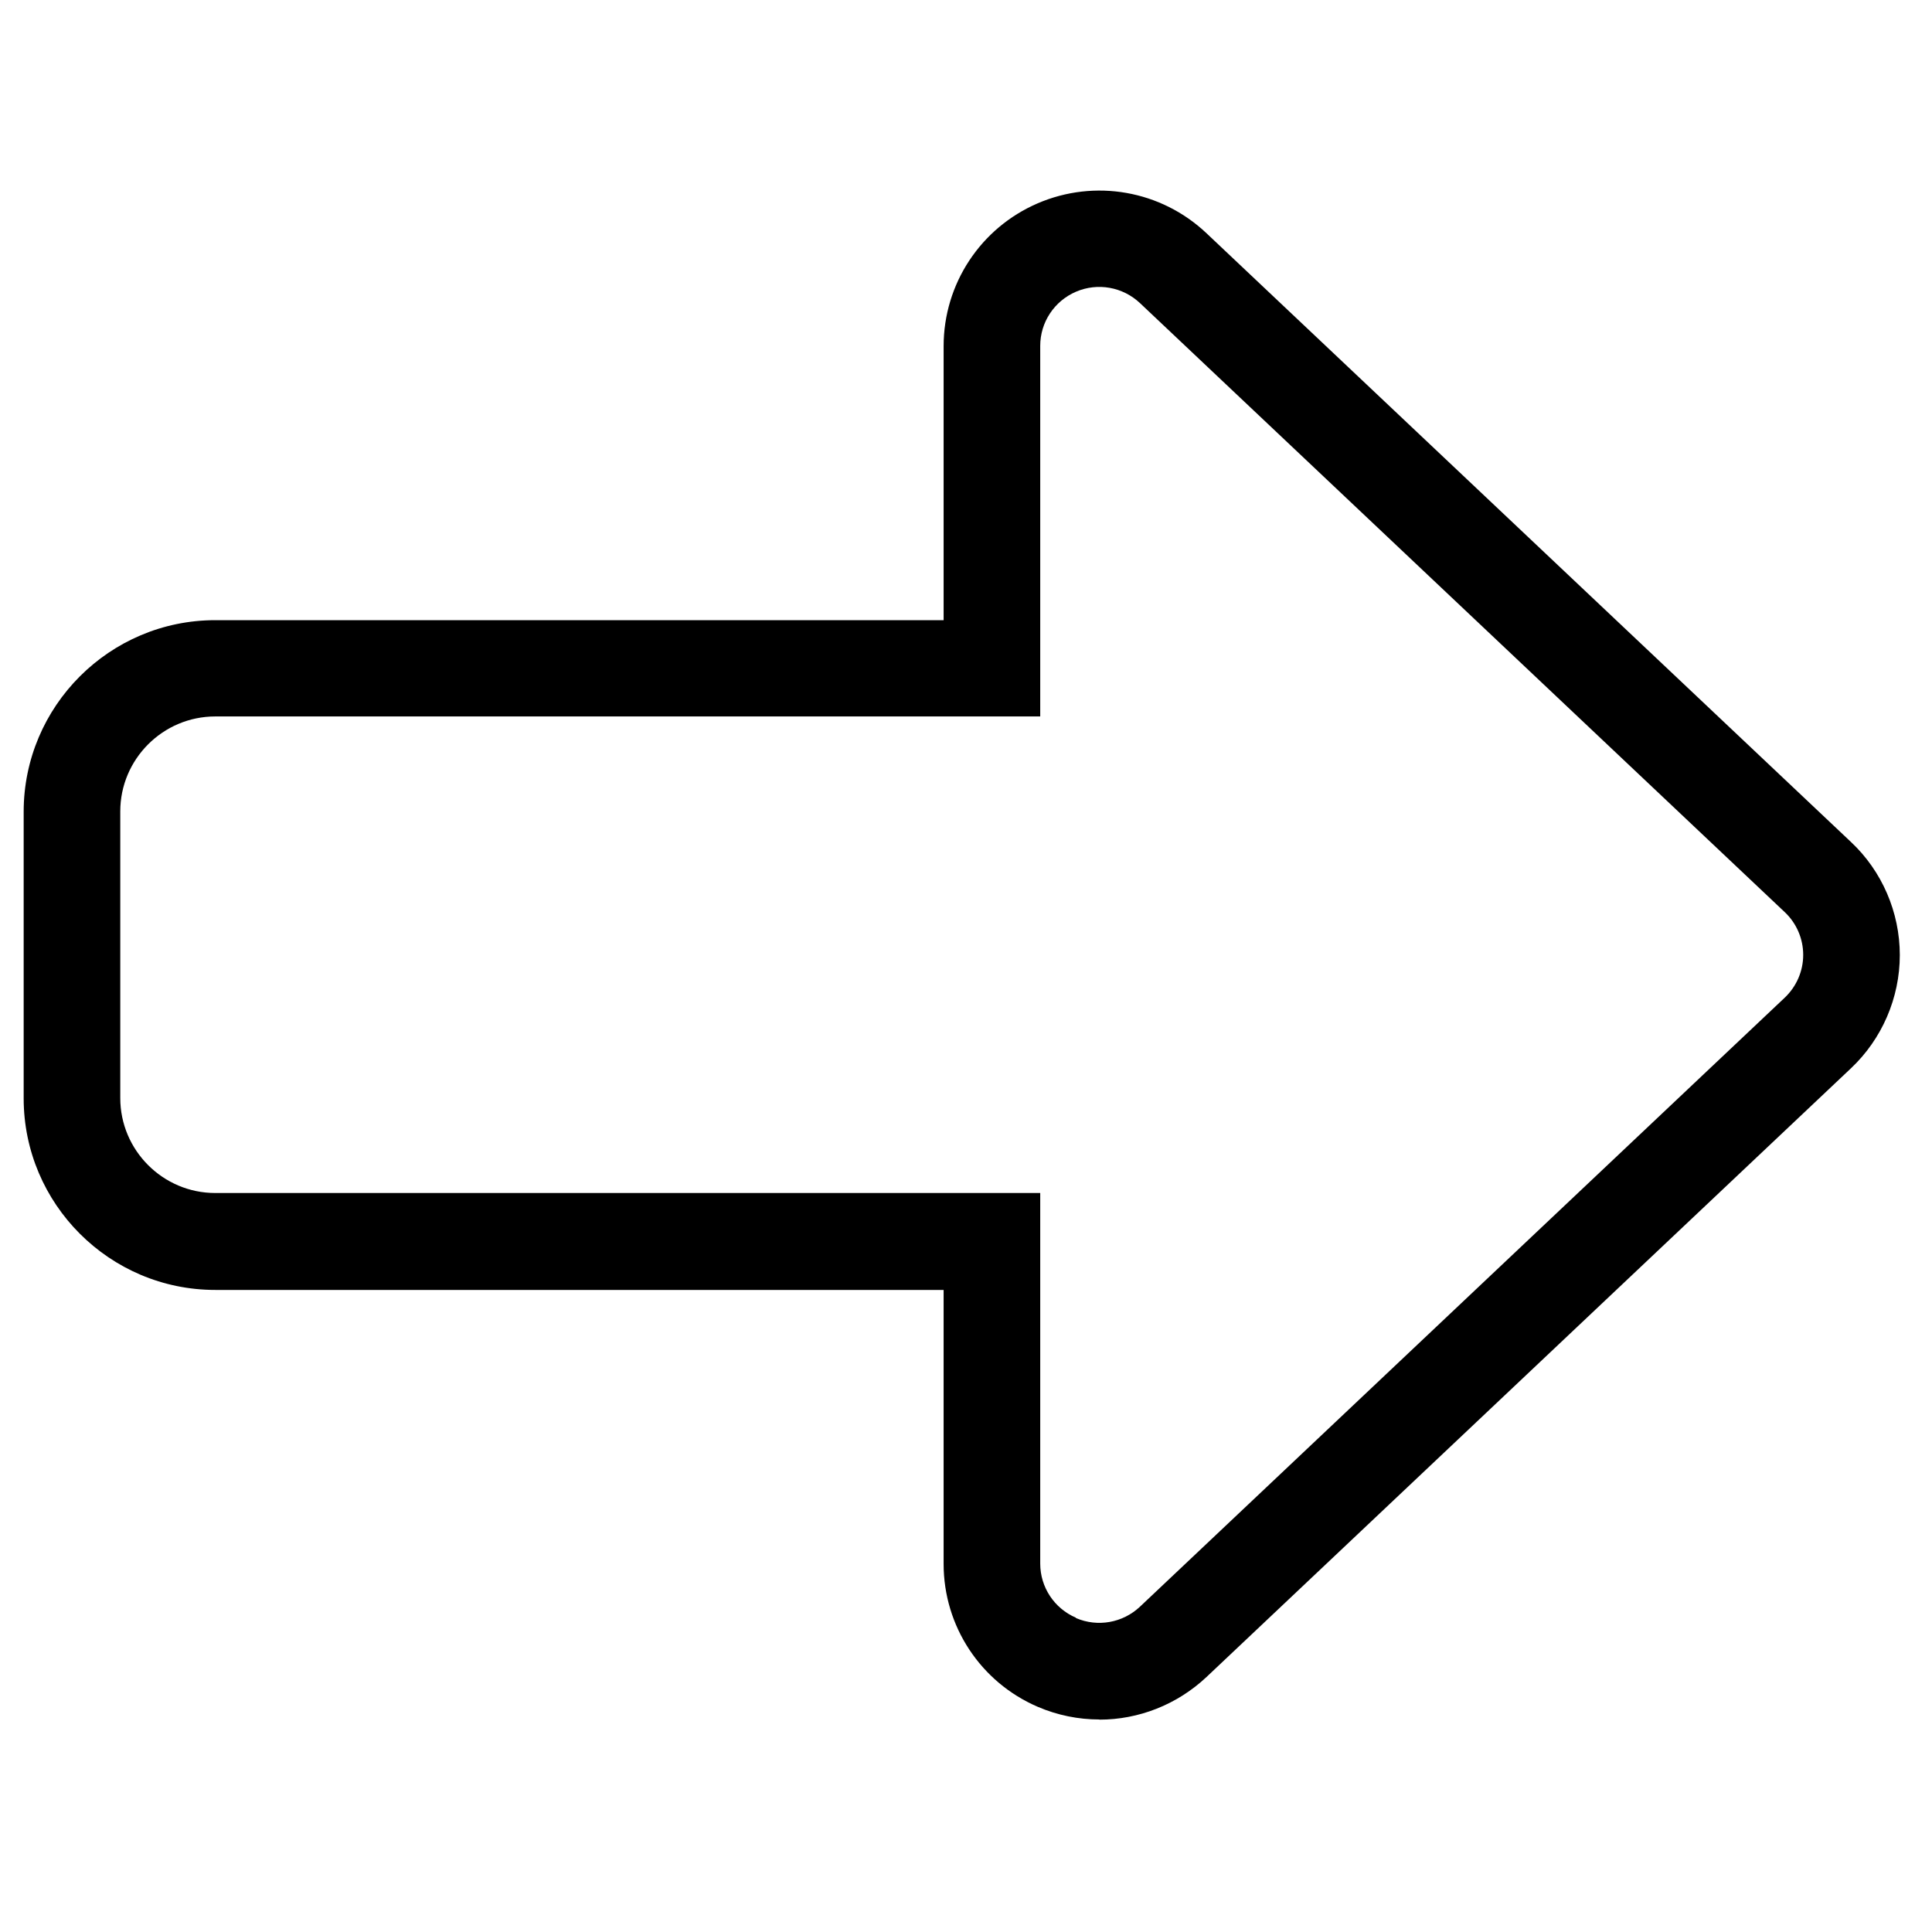 <?xml version="1.0" encoding="UTF-8"?>
<svg id="_レイヤー_1" data-name="レイヤー_1" xmlns="http://www.w3.org/2000/svg" version="1.1" viewBox="0 0 120 120">
  <!-- Generator: Adobe Illustrator 29.2.1, SVG Export Plug-In . SVG Version: 2.1.0 Build 116)  -->
  <path d="M68.28,106.8c-1.29,0-2.6-.26-3.83-.79h0c-3.55-1.53-5.84-5.01-5.84-8.87v-17.02H13.37c-6.56,0-11.9-5.34-11.9-11.9v-17.8c0-6.56,5.34-11.9,11.9-11.9h45.24v-17.02c0-3.86,2.29-7.34,5.84-8.87,3.55-1.53,7.66-.81,10.48,1.85l40.04,37.82c1.92,1.8,3.03,4.36,3.03,7.02s-1.11,5.22-3.03,7.03l-40.03,37.81c-1.84,1.73-4.23,2.65-6.65,2.65ZM66.83,100.5c1.35.58,2.91.3,3.98-.71l40.04-37.82c.73-.69,1.15-1.65,1.15-2.66s-.42-1.97-1.14-2.65l-40.05-37.83c-1.07-1.01-2.63-1.29-3.98-.71-1.35.58-2.22,1.9-2.22,3.36v23.02H13.37c-3.25,0-5.9,2.65-5.9,5.9v17.8c0,3.25,2.65,5.9,5.9,5.9h51.24v23.02c0,1.46.87,2.78,2.22,3.36h0Z"/>
</svg>